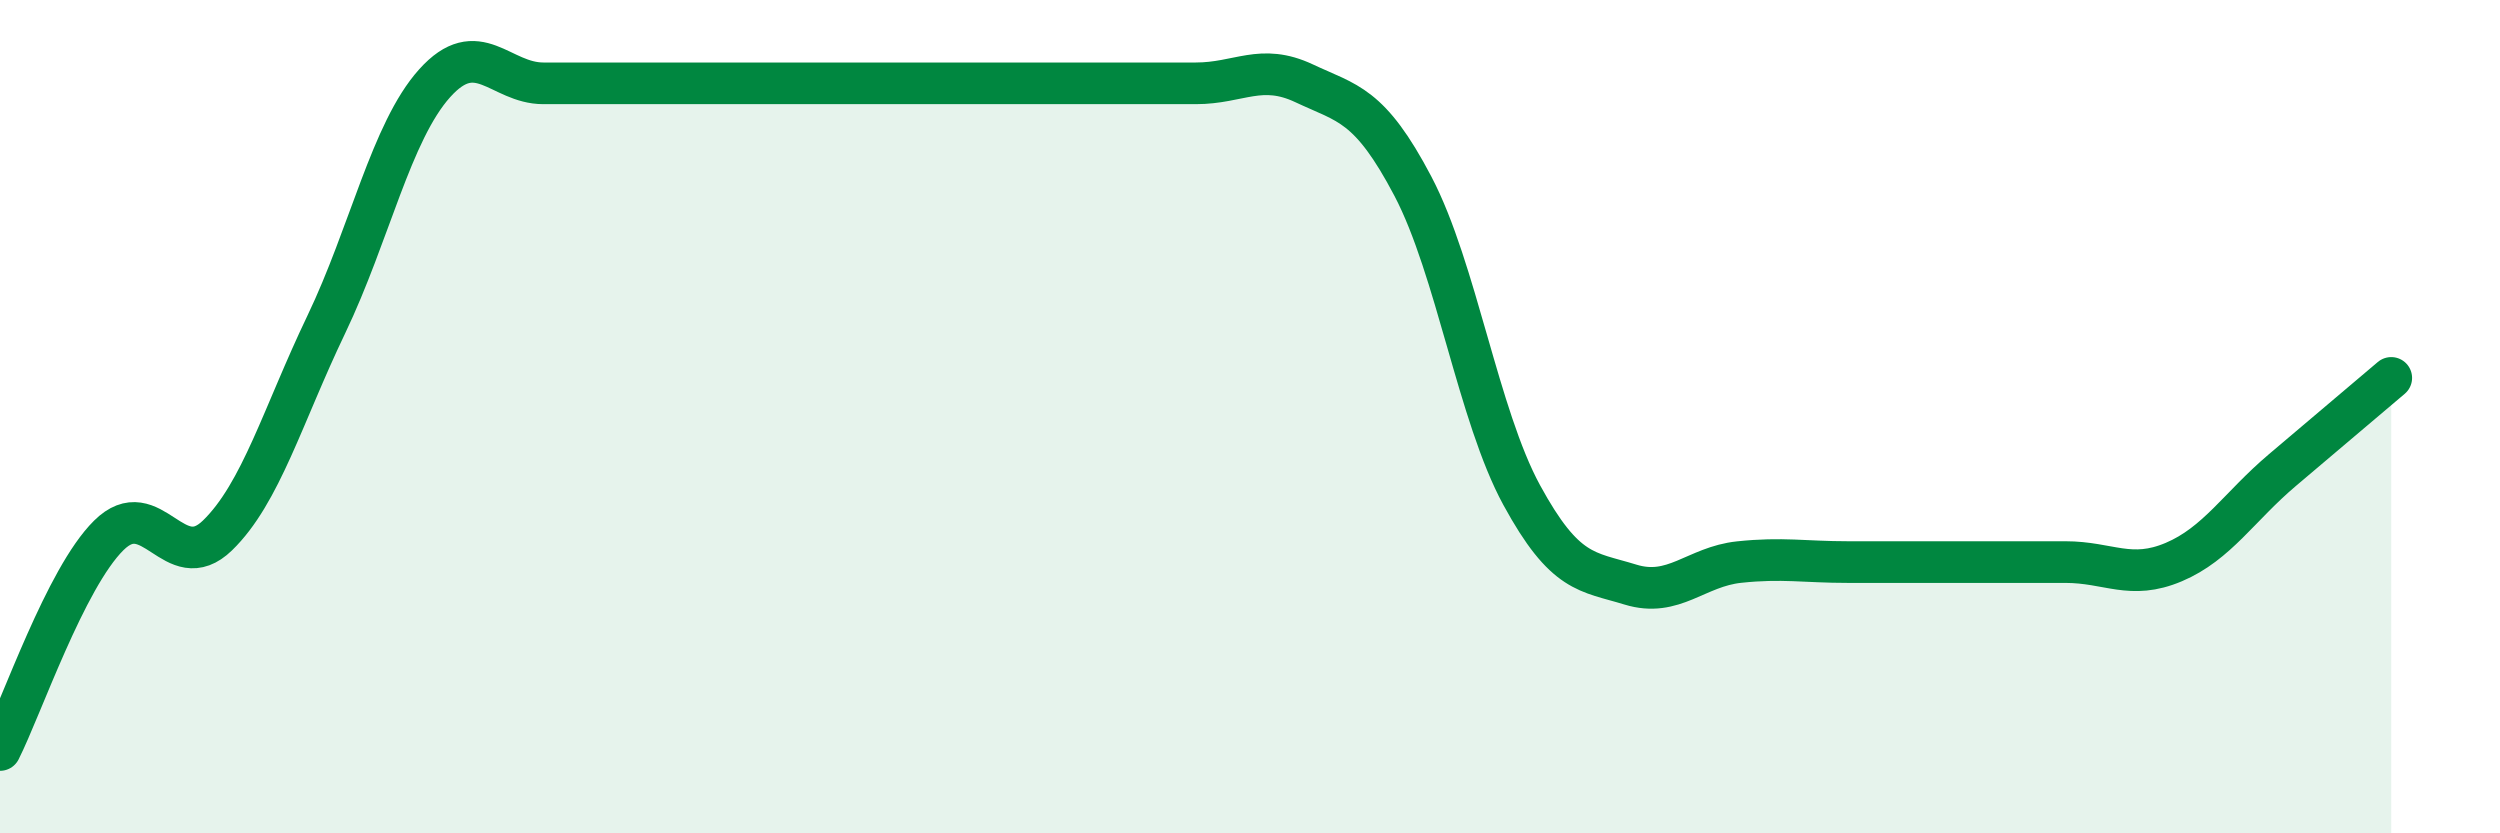 
    <svg width="60" height="20" viewBox="0 0 60 20" xmlns="http://www.w3.org/2000/svg">
      <path
        d="M 0,18 C 0.52,16.97 1.57,13.88 2.61,12.85 C 3.65,11.82 4.18,13.86 5.22,12.85 C 6.26,11.84 6.79,9.96 7.83,7.79 C 8.87,5.62 9.39,3.16 10.43,2 C 11.47,0.84 12,2 13.04,2 C 14.08,2 14.61,2 15.65,2 C 16.69,2 17.22,2 18.26,2 C 19.3,2 19.83,2 20.87,2 C 21.91,2 22.44,2 23.48,2 C 24.52,2 25.05,2 26.09,2 C 27.13,2 27.66,2 28.7,2 C 29.74,2 30.26,1.51 31.3,2 C 32.34,2.49 32.87,2.49 33.91,4.47 C 34.95,6.45 35.48,9.97 36.52,11.88 C 37.56,13.79 38.09,13.71 39.13,14.03 C 40.17,14.35 40.7,13.6 41.74,13.49 C 42.78,13.38 43.31,13.49 44.35,13.49 C 45.39,13.49 45.92,13.49 46.96,13.49 C 48,13.49 48.53,13.49 49.57,13.49 C 50.61,13.49 51.13,13.93 52.17,13.49 C 53.21,13.05 53.74,12.16 54.78,11.28 C 55.82,10.4 56.87,9.51 57.39,9.07L57.39 20L0 20Z"
        fill="#008740"
        opacity="0.1"
        stroke-linecap="round"
        stroke-linejoin="round"
      />
      <path
        d="M 0,18 C 0.52,16.97 1.57,13.88 2.61,12.85 C 3.65,11.82 4.18,13.86 5.22,12.85 C 6.26,11.84 6.79,9.96 7.83,7.79 C 8.87,5.62 9.39,3.16 10.43,2 C 11.47,0.84 12,2 13.04,2 C 14.08,2 14.61,2 15.65,2 C 16.69,2 17.22,2 18.26,2 C 19.3,2 19.83,2 20.87,2 C 21.91,2 22.44,2 23.48,2 C 24.52,2 25.05,2 26.09,2 C 27.13,2 27.66,2 28.7,2 C 29.74,2 30.26,1.51 31.3,2 C 32.34,2.49 32.87,2.49 33.91,4.47 C 34.95,6.45 35.48,9.97 36.52,11.88 C 37.56,13.79 38.09,13.71 39.13,14.03 C 40.17,14.35 40.7,13.6 41.74,13.49 C 42.78,13.38 43.31,13.49 44.35,13.49 C 45.39,13.49 45.92,13.49 46.96,13.49 C 48,13.49 48.53,13.49 49.57,13.49 C 50.61,13.49 51.13,13.93 52.17,13.49 C 53.21,13.05 53.74,12.16 54.78,11.28 C 55.82,10.4 56.87,9.51 57.39,9.07"
        stroke="#008740"
        stroke-width="1"
        fill="none"
        stroke-linecap="round"
        stroke-linejoin="round"
      />
    </svg>
  